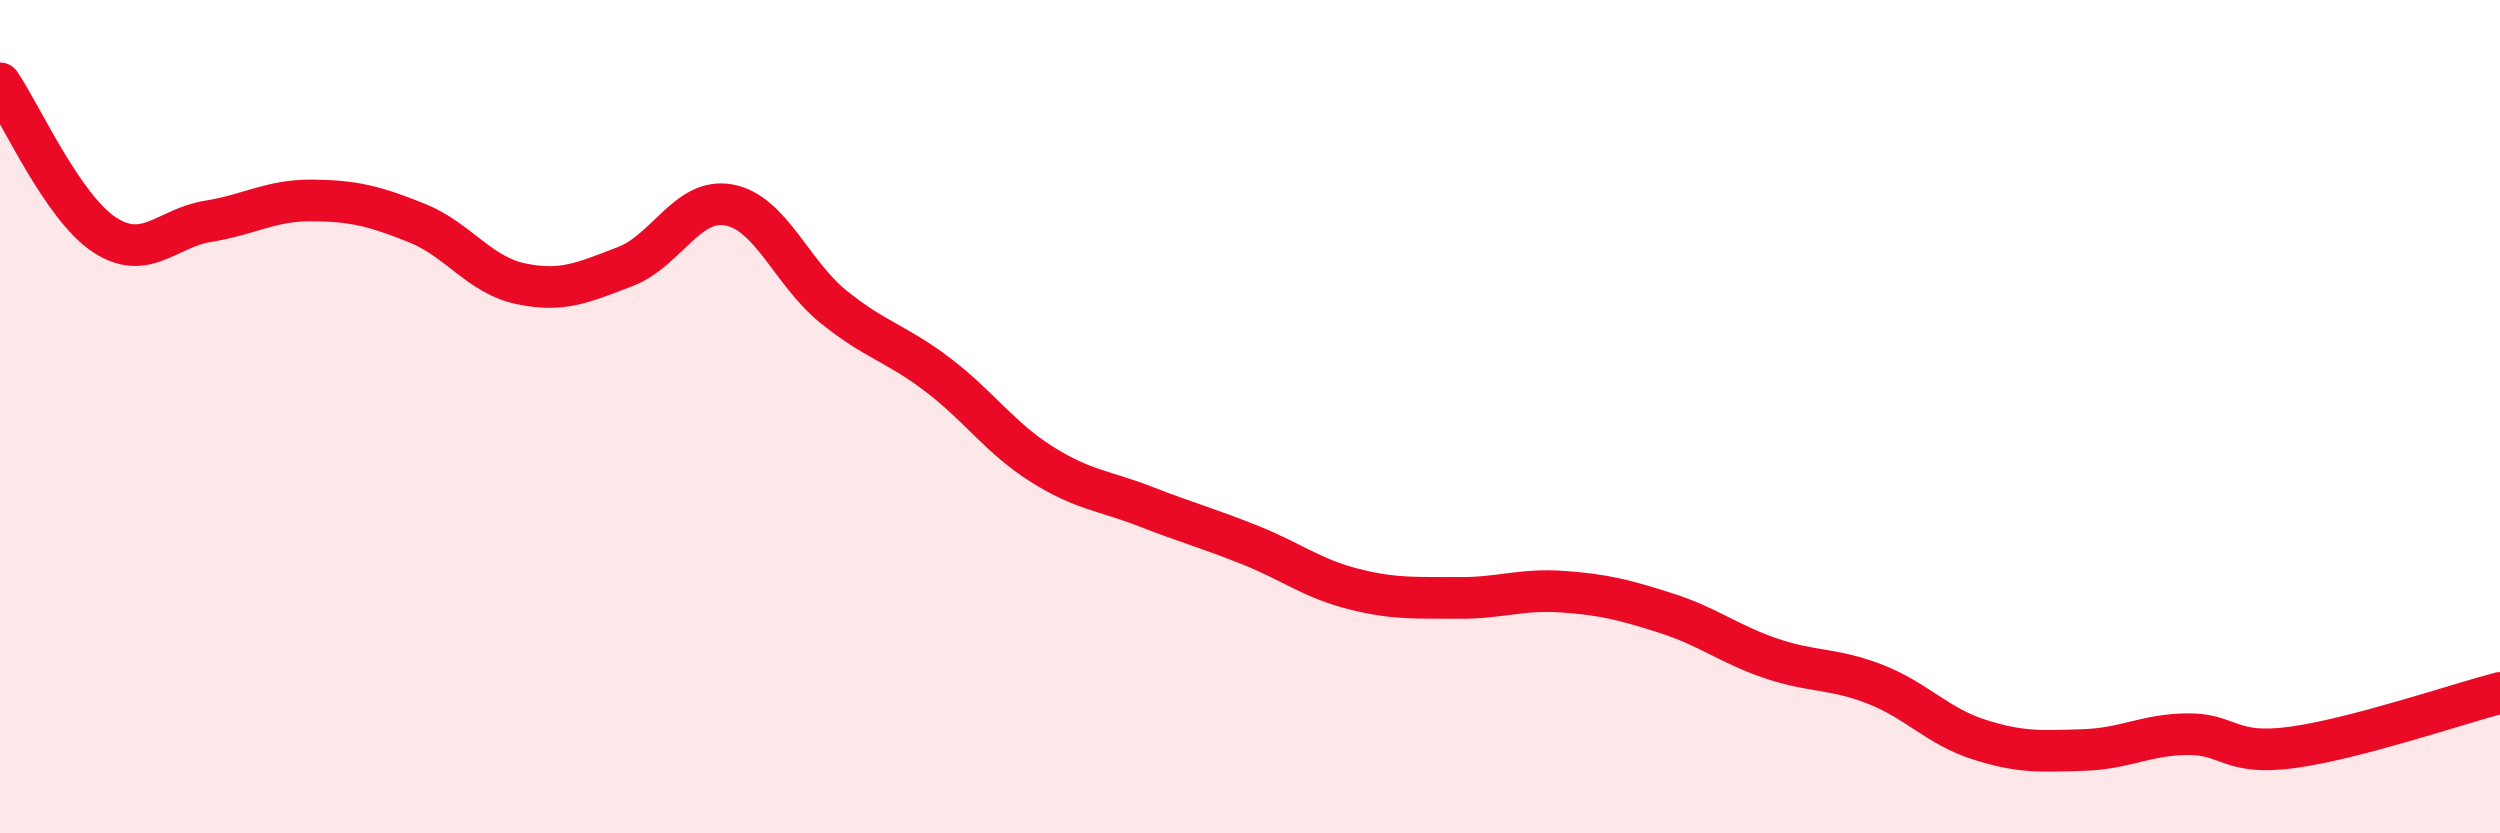 
    <svg width="60" height="20" viewBox="0 0 60 20" xmlns="http://www.w3.org/2000/svg">
      <path
        d="M 0,2 C 0.5,2.73 1.5,4.97 2.5,5.63 C 3.5,6.29 4,5.47 5,5.31 C 6,5.15 6.5,4.8 7.5,4.81 C 8.5,4.82 9,4.95 10,5.35 C 11,5.75 11.5,6.6 12.5,6.81 C 13.5,7.02 14,6.78 15,6.4 C 16,6.02 16.5,4.73 17.5,4.92 C 18.5,5.11 19,6.55 20,7.36 C 21,8.17 21.5,8.23 22.5,8.99 C 23.5,9.75 24,10.51 25,11.14 C 26,11.77 26.5,11.77 27.5,12.16 C 28.5,12.55 29,12.68 30,13.08 C 31,13.48 31.5,13.89 32.5,14.14 C 33.5,14.39 34,14.34 35,14.35 C 36,14.36 36.5,14.13 37.5,14.2 C 38.5,14.27 39,14.4 40,14.72 C 41,15.04 41.5,15.46 42.5,15.8 C 43.5,16.14 44,16.03 45,16.42 C 46,16.81 46.5,17.43 47.5,17.75 C 48.5,18.07 49,18.03 50,18 C 51,17.97 51.5,17.63 52.5,17.62 C 53.5,17.61 53.5,18.14 55,17.94 C 56.5,17.74 59,16.89 60,16.63L60 20L0 20Z"
        fill="#EB0A25"
        opacity="0.1"
        stroke-linecap="round"
        stroke-linejoin="round"
      />
      <path
        d="M 0,2 C 0.5,2.73 1.5,4.97 2.5,5.63 C 3.5,6.29 4,5.47 5,5.31 C 6,5.15 6.5,4.8 7.5,4.81 C 8.5,4.82 9,4.95 10,5.35 C 11,5.75 11.5,6.6 12.5,6.81 C 13.5,7.02 14,6.78 15,6.4 C 16,6.02 16.5,4.73 17.5,4.92 C 18.5,5.11 19,6.55 20,7.36 C 21,8.17 21.5,8.23 22.5,8.99 C 23.5,9.75 24,10.51 25,11.14 C 26,11.77 26.5,11.77 27.5,12.16 C 28.5,12.55 29,12.68 30,13.08 C 31,13.48 31.5,13.89 32.5,14.14 C 33.5,14.39 34,14.34 35,14.35 C 36,14.36 36.5,14.13 37.5,14.2 C 38.5,14.27 39,14.4 40,14.72 C 41,15.04 41.5,15.46 42.5,15.8 C 43.5,16.14 44,16.03 45,16.42 C 46,16.81 46.5,17.43 47.5,17.75 C 48.5,18.07 49,18.03 50,18 C 51,17.97 51.5,17.63 52.5,17.62 C 53.5,17.61 53.5,18.14 55,17.94 C 56.5,17.74 59,16.89 60,16.63"
        stroke="#EB0A25"
        stroke-width="1"
        fill="none"
        stroke-linecap="round"
        stroke-linejoin="round"
      />
    </svg>
  